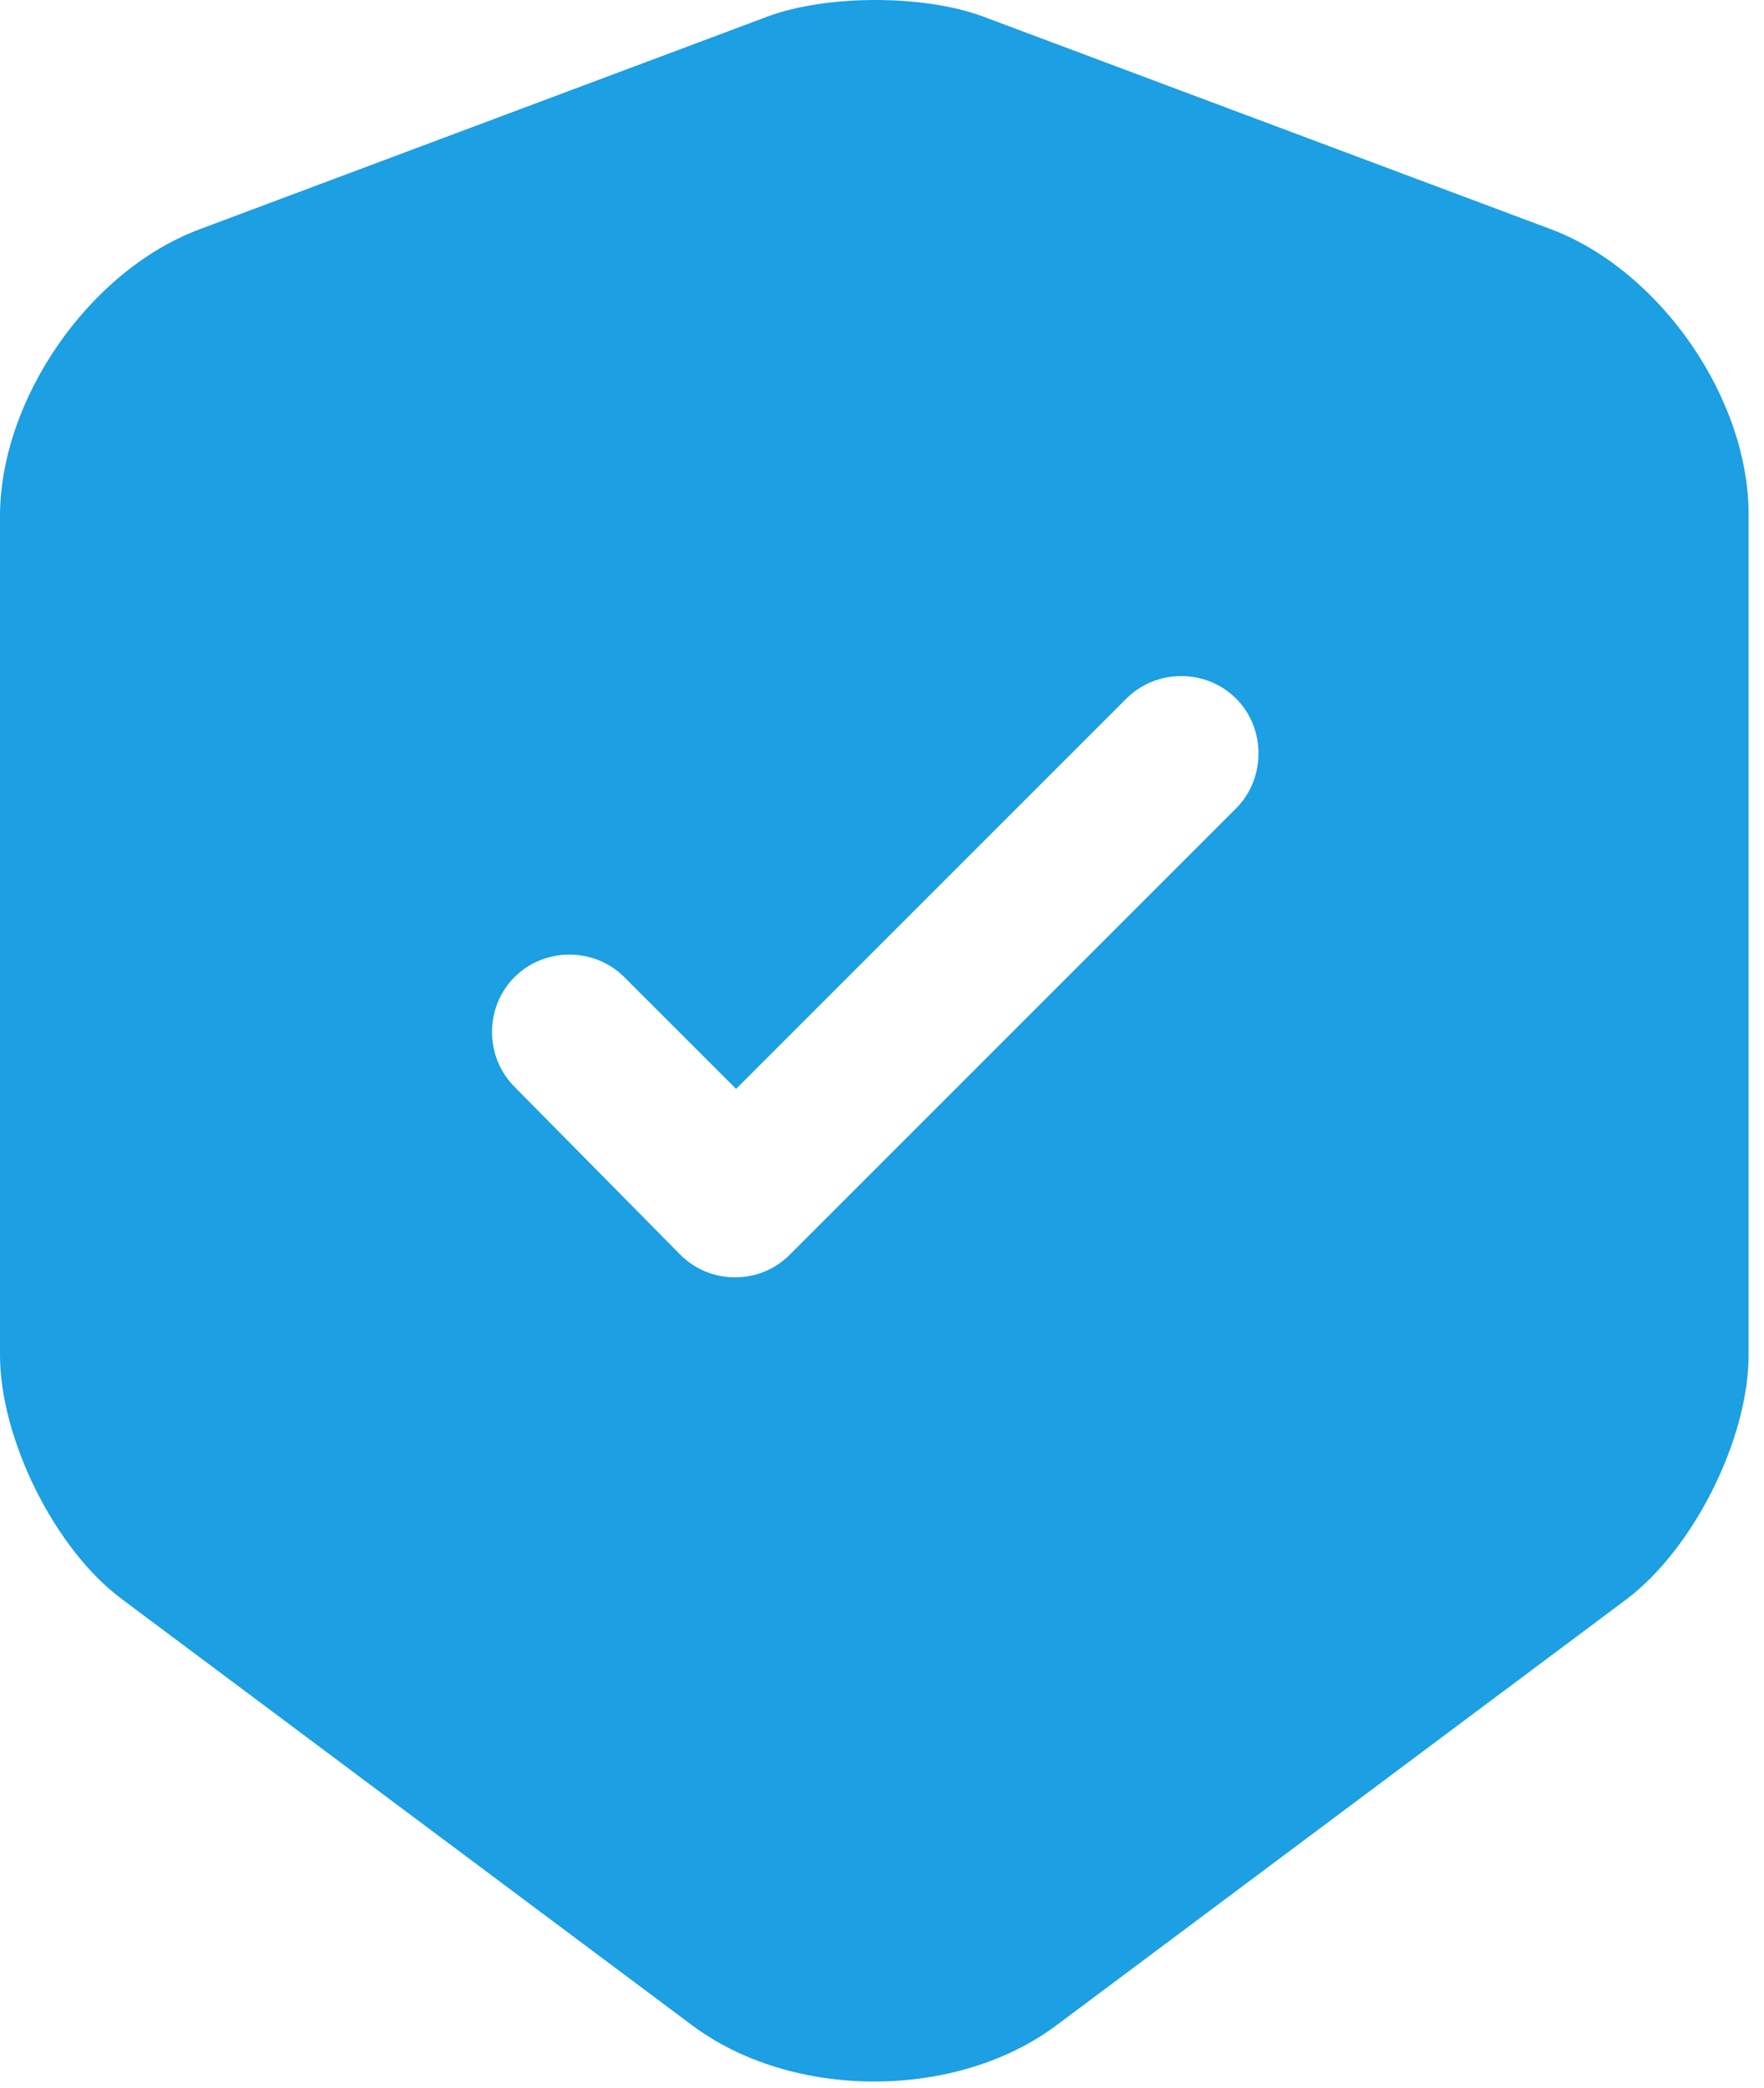 <?xml version="1.0" encoding="UTF-8"?>
<svg xmlns="http://www.w3.org/2000/svg" width="98" height="116" viewBox="0 0 98 116" fill="none">
  <path d="M86.215 12.754L54.582 0.906C51.303 -0.302 45.955 -0.302 42.676 0.906L11.043 12.754C4.946 15.055 0 22.186 0 28.686V75.272C0 79.931 3.048 86.085 6.787 88.846L38.42 112.485C43.999 116.683 53.144 116.683 58.723 112.485L90.356 88.846C94.095 86.028 97.143 79.931 97.143 75.272V28.686C97.201 22.186 92.254 15.055 86.215 12.754ZM68.615 44.962L43.884 69.694C43.021 70.556 41.929 70.959 40.836 70.959C39.743 70.959 38.65 70.556 37.788 69.694L28.585 60.376C26.917 58.708 26.917 55.947 28.585 54.28C30.253 52.612 33.014 52.612 34.681 54.28L40.893 60.491L62.576 38.808C64.244 37.14 67.005 37.14 68.673 38.808C70.341 40.476 70.341 43.294 68.615 44.962Z" fill="#1C9FE3"></path>
</svg>
